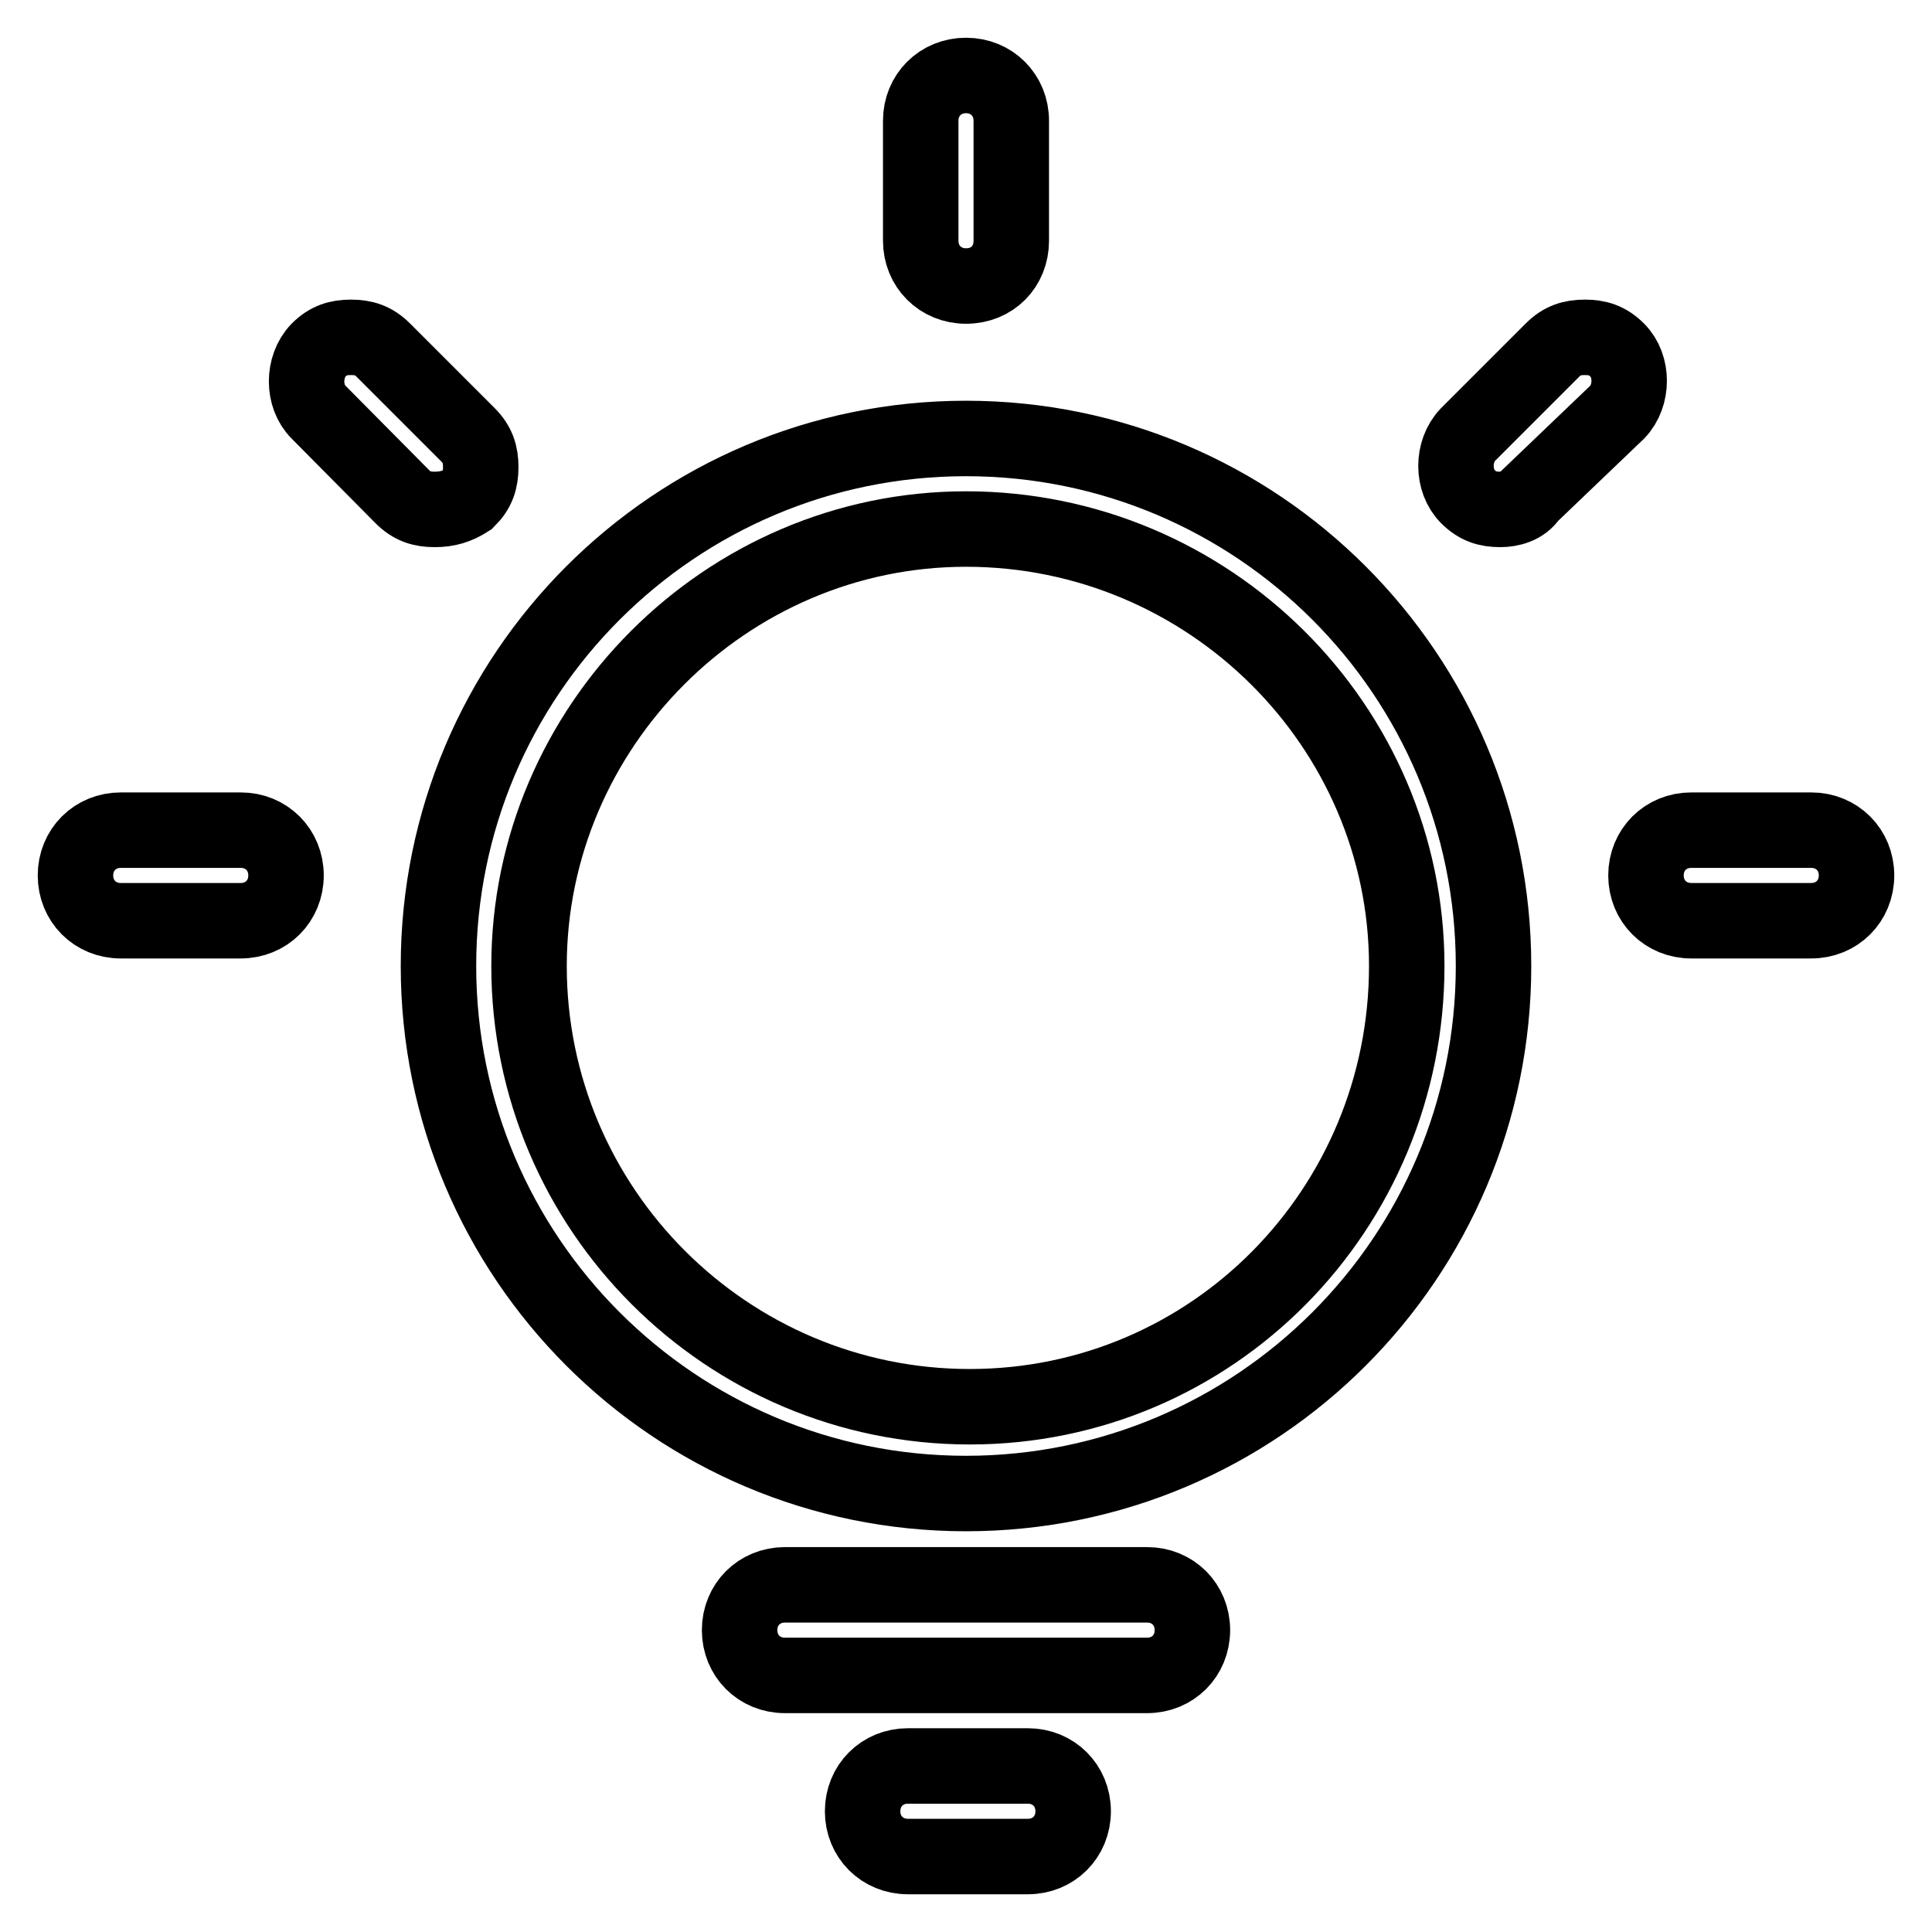 <?xml version="1.0" encoding="utf-8"?>
<!-- Svg Vector Icons : http://www.onlinewebfonts.com/icon -->
<!DOCTYPE svg PUBLIC "-//W3C//DTD SVG 1.1//EN" "http://www.w3.org/Graphics/SVG/1.1/DTD/svg11.dtd">
<svg version="1.1" xmlns="http://www.w3.org/2000/svg" xmlns:xlink="http://www.w3.org/1999/xlink" x="0px" y="0px" viewBox="0 0 256 256" enable-background="new 0 0 256 256" xml:space="preserve">
<g><g><path stroke-width="10" fill-opacity="0" stroke="#000000"  d="M120.3,246c-3.4,0-6-2.6-6-6c0-3.4,2.6-6,6-6h15.9c3.4,0,6,2.6,6,6c0,3.4-2.6,6-6,6H120.3z M104,222c-3.4,0-6-2.6-6-6c0-3.4,2.6-6,6-6H152c3.4,0,6,2.6,6,6c0,3.4-2.6,6-6,6H104z M128,197.9c-38.6,0-69.9-31.3-69.9-69.9c0-38.6,31.3-69.9,69.9-69.9c38.6,0,69.9,31.3,69.9,69.9S166.6,197.9,128,197.9z M128,70.1c-31.8,0-57.9,26.2-57.9,57.9c0,32.2,26.2,58.4,58.4,58.4c32.2,0,57.9-26.2,57.9-58.4C186.4,96.2,160.2,70.1,128,70.1z M224.1,122c-3.4,0-6-2.6-6-6c0-3.4,2.6-6,6-6H240c3.4,0,6,2.6,6,6c0,3.4-2.6,6-6,6H224.1z M16,122c-3.4,0-6-2.6-6-6c0-3.4,2.6-6,6-6h15.9c3.4,0,6,2.6,6,6c0,3.4-2.6,6-6,6H16z M198.8,67.5c-1.7,0-3-0.4-4.3-1.7c-2.1-2.1-2.1-6,0-8.2l11.2-11.2c1.3-1.3,2.6-1.7,4.3-1.7c1.7,0,3,0.4,4.3,1.7c2.1,2.1,2.1,6,0,8.2l-11.6,11.1C201.8,67.1,200.1,67.5,198.8,67.5z M57.6,67.5c-1.7,0-3-0.4-4.3-1.7L42.2,54.6c-2.1-2.1-2.1-6,0-8.2c1.3-1.3,2.6-1.7,4.3-1.7c1.7,0,3,0.4,4.3,1.7l11.2,11.2c1.3,1.3,1.7,2.6,1.7,4.3c0,1.7-0.4,3-1.7,4.3C60.6,67.1,59.3,67.5,57.6,67.5z M128,37.9c-3.4,0-6-2.6-6-6V16c0-3.4,2.6-6,6-6s6,2.6,6,6v15.9C134,35.3,131.5,37.9,128,37.9z"/></g></g>
</svg>